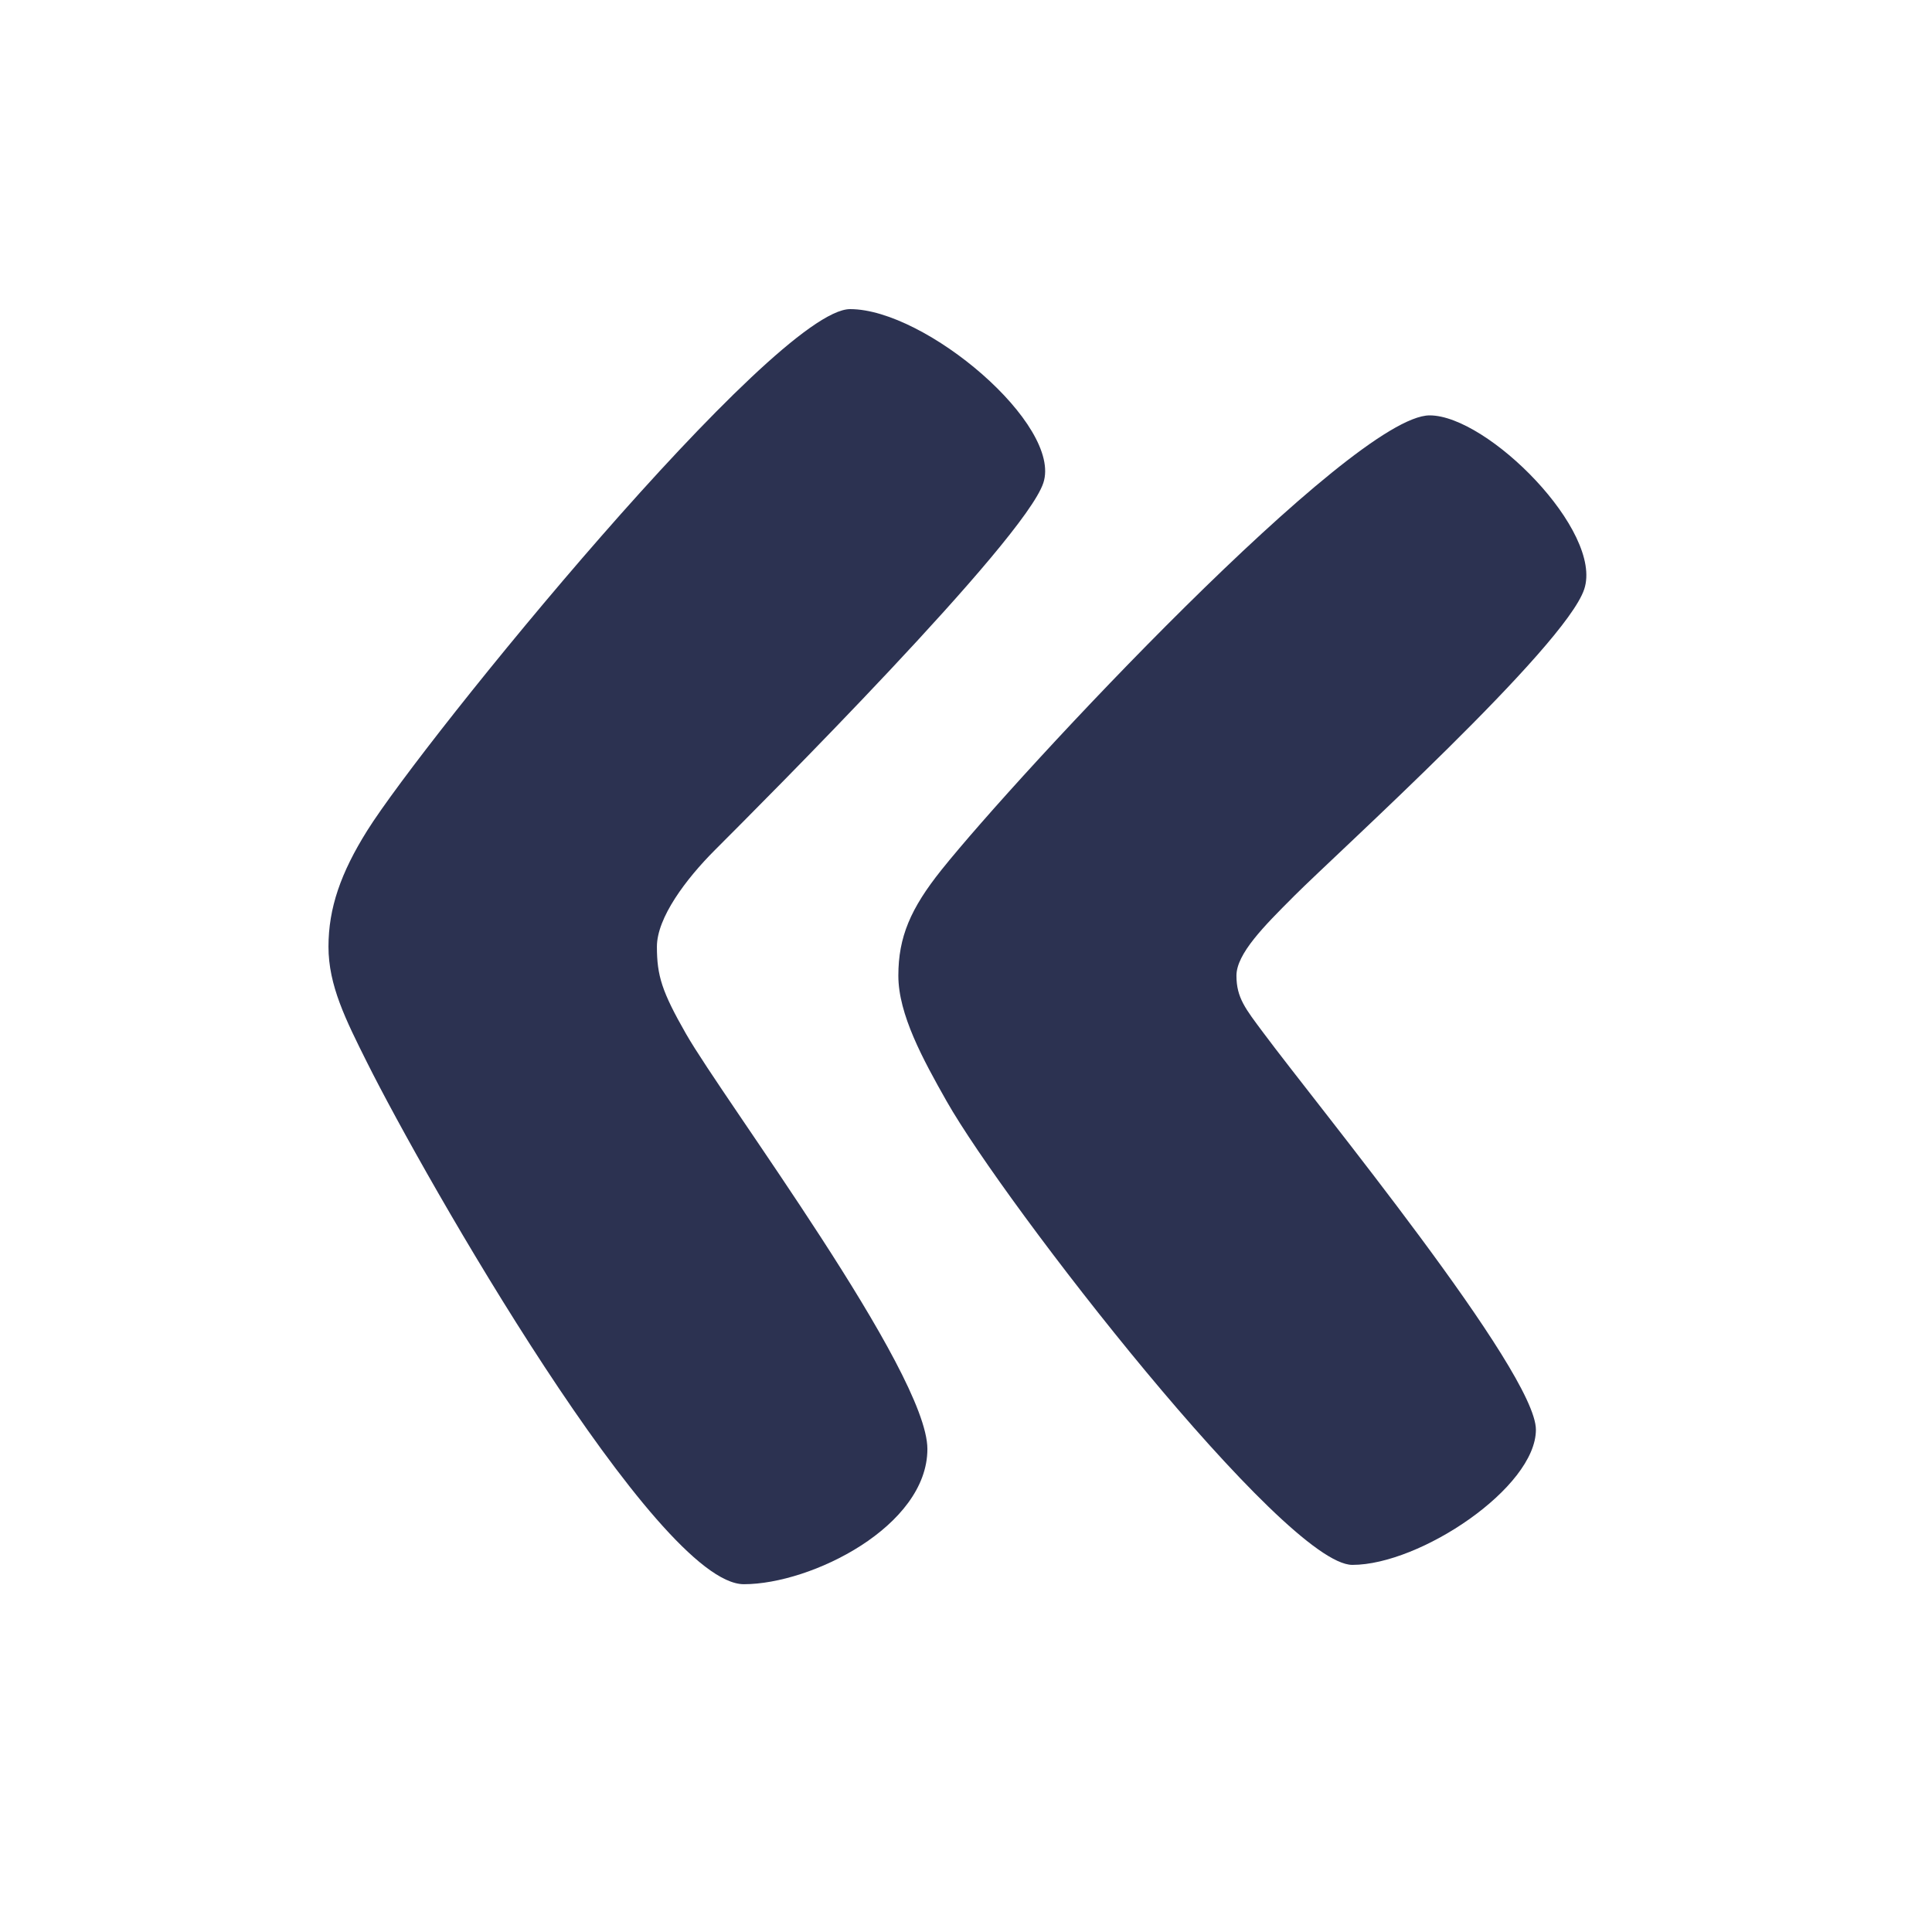 <?xml version="1.0" encoding="UTF-8"?> <svg xmlns="http://www.w3.org/2000/svg" viewBox="0 0 56.00 56.00" data-guides="{&quot;vertical&quot;:[],&quot;horizontal&quot;:[]}"><defs></defs><path fill="#2c3251" stroke="none" fill-opacity="1" stroke-width="1" stroke-opacity="1" id="tSvg6deb2a5daf" title="Path 1" d="M26.881 42C26.881 44.24 23.521 45.919 21.561 45.919C19.041 45.919 12.321 34.16 10.641 30.8C10.015 29.548 9.521 28.56 9.521 27.44C9.521 26.32 9.88 25.296 10.641 24.08C12.289 21.447 22.451 8.96 24.641 8.96C26.831 8.96 30.801 12.32 30.241 14C29.681 15.679 22.127 23.233 20.723 24.638C20.722 24.639 20.721 24.639 20.721 24.64C19.881 25.48 19.041 26.6 19.041 27.44C19.041 28.28 19.186 28.744 19.881 29.96C21.001 31.92 26.881 39.76 26.881 42Z"></path><path fill="#2c3251" stroke="none" fill-opacity="1" stroke-width="1" stroke-opacity="1" id="tSvg111124a395" title="Path 2" d="M44.519 41.44C44.519 43.12 41.159 45.359 39.199 45.359C37.239 45.359 29.129 34.903 27.439 31.92C26.749 30.702 26.039 29.4 26.039 28.28C26.039 27.16 26.394 26.333 27.29 25.213C29.53 22.413 39.199 12.04 41.439 12.04C43.119 12.04 46.479 15.4 45.919 17.08C45.358 18.76 38.781 24.702 37.511 25.971C37.5 25.983 37.489 25.994 37.477 26.006C36.649 26.834 35.839 27.644 35.839 28.28C35.839 28.924 36.108 29.249 36.614 29.929C38.219 32.089 44.519 39.76 44.519 41.44Z"></path></svg> 